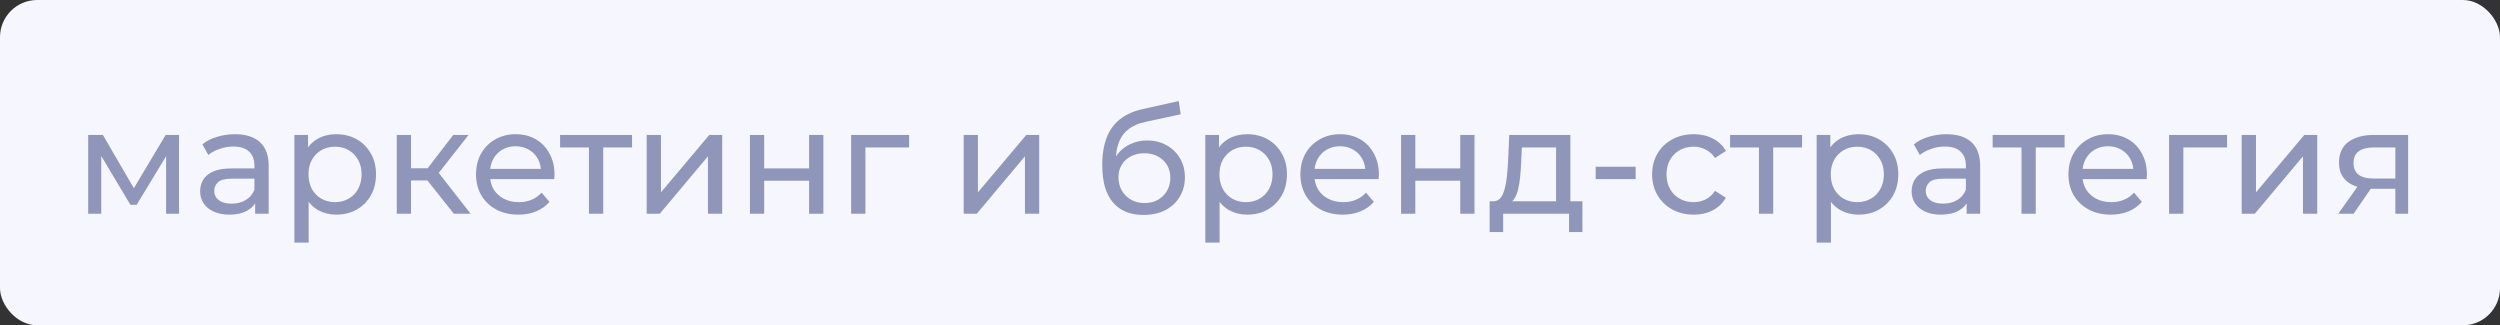 <?xml version="1.0" encoding="UTF-8"?> <svg xmlns="http://www.w3.org/2000/svg" width="269" height="35" viewBox="0 0 269 35" fill="none"><rect x="0" y="0" width="269" height="35" fill="#333333" stroke="none"/><rect width="269" height="35" rx="4" fill="#F6F7FE"></rect><path d="M9.488 23V14.52H11.072L14.72 20.792H14.08L17.824 14.52H19.264V23H17.872V16.248L18.128 16.392L14.704 22.04H14.032L10.592 16.28L10.896 16.216V23H9.488ZM27.454 23V21.208L27.374 20.872V17.816C27.374 17.165 27.182 16.664 26.798 16.312C26.424 15.949 25.859 15.768 25.102 15.768C24.6 15.768 24.11 15.853 23.63 16.024C23.15 16.184 22.744 16.403 22.414 16.68L21.774 15.528C22.211 15.176 22.734 14.909 23.342 14.728C23.96 14.536 24.606 14.44 25.278 14.44C26.44 14.44 27.336 14.723 27.966 15.288C28.595 15.853 28.91 16.717 28.91 17.88V23H27.454ZM24.67 23.096C24.04 23.096 23.486 22.989 23.006 22.776C22.536 22.563 22.174 22.269 21.918 21.896C21.662 21.512 21.534 21.08 21.534 20.6C21.534 20.141 21.64 19.725 21.854 19.352C22.078 18.979 22.435 18.68 22.926 18.456C23.427 18.232 24.099 18.12 24.942 18.12H27.63V19.224H25.006C24.238 19.224 23.72 19.352 23.454 19.608C23.187 19.864 23.054 20.173 23.054 20.536C23.054 20.952 23.219 21.288 23.55 21.544C23.88 21.789 24.339 21.912 24.926 21.912C25.502 21.912 26.003 21.784 26.43 21.528C26.867 21.272 27.182 20.899 27.374 20.408L27.678 21.464C27.475 21.965 27.118 22.365 26.606 22.664C26.094 22.952 25.448 23.096 24.67 23.096ZM36.172 23.096C35.468 23.096 34.822 22.936 34.236 22.616C33.66 22.285 33.196 21.8 32.843 21.16C32.502 20.52 32.331 19.72 32.331 18.76C32.331 17.8 32.497 17 32.828 16.36C33.169 15.72 33.627 15.24 34.203 14.92C34.79 14.6 35.446 14.44 36.172 14.44C37.004 14.44 37.739 14.621 38.38 14.984C39.02 15.347 39.526 15.853 39.9 16.504C40.273 17.144 40.459 17.896 40.459 18.76C40.459 19.624 40.273 20.381 39.9 21.032C39.526 21.683 39.02 22.189 38.38 22.552C37.739 22.915 37.004 23.096 36.172 23.096ZM31.675 26.104V14.52H33.148V16.808L33.051 18.776L33.212 20.744V26.104H31.675ZM36.044 21.752C36.587 21.752 37.073 21.629 37.499 21.384C37.937 21.139 38.278 20.792 38.523 20.344C38.779 19.885 38.907 19.357 38.907 18.76C38.907 18.152 38.779 17.629 38.523 17.192C38.278 16.744 37.937 16.397 37.499 16.152C37.073 15.907 36.587 15.784 36.044 15.784C35.51 15.784 35.025 15.907 34.587 16.152C34.161 16.397 33.819 16.744 33.563 17.192C33.318 17.629 33.196 18.152 33.196 18.76C33.196 19.357 33.318 19.885 33.563 20.344C33.819 20.792 34.161 21.139 34.587 21.384C35.025 21.629 35.51 21.752 36.044 21.752ZM48.835 23L45.555 18.872L46.819 18.104L50.643 23H48.835ZM42.691 23V14.52H44.227V23H42.691ZM43.763 19.416V18.104H46.563V19.416H43.763ZM46.947 18.936L45.523 18.744L48.771 14.52H50.419L46.947 18.936ZM55.78 23.096C54.873 23.096 54.073 22.909 53.38 22.536C52.697 22.163 52.164 21.651 51.78 21C51.406 20.349 51.22 19.603 51.22 18.76C51.22 17.917 51.401 17.171 51.764 16.52C52.137 15.869 52.644 15.363 53.284 15C53.934 14.627 54.665 14.44 55.476 14.44C56.297 14.44 57.022 14.621 57.652 14.984C58.281 15.347 58.772 15.859 59.124 16.52C59.486 17.171 59.668 17.933 59.668 18.808C59.668 18.872 59.662 18.947 59.652 19.032C59.652 19.117 59.646 19.197 59.636 19.272H52.42V18.168H58.836L58.212 18.552C58.222 18.008 58.11 17.523 57.876 17.096C57.641 16.669 57.316 16.339 56.9 16.104C56.494 15.859 56.02 15.736 55.476 15.736C54.942 15.736 54.468 15.859 54.052 16.104C53.636 16.339 53.31 16.675 53.076 17.112C52.841 17.539 52.724 18.029 52.724 18.584V18.84C52.724 19.405 52.852 19.912 53.108 20.36C53.374 20.797 53.742 21.139 54.212 21.384C54.681 21.629 55.22 21.752 55.828 21.752C56.329 21.752 56.782 21.667 57.188 21.496C57.604 21.325 57.966 21.069 58.276 20.728L59.124 21.72C58.74 22.168 58.26 22.509 57.684 22.744C57.118 22.979 56.484 23.096 55.78 23.096ZM63.371 23V15.464L63.755 15.864H60.267V14.52H68.011V15.864H64.539L64.907 15.464V23H63.371ZM69.582 23V14.52H71.118V20.696L76.318 14.52H77.71V23H76.174V16.824L70.99 23H69.582ZM80.691 23V14.52H82.227V18.12H87.059V14.52H88.595V23H87.059V19.448H82.227V23H80.691ZM91.582 23V14.52H97.822V15.864H92.75L93.118 15.512V23H91.582ZM103.691 23V14.52H105.227V20.696L110.427 14.52H111.819V23H110.283V16.824L105.099 23H103.691ZM123.017 23.128C122.313 23.128 121.689 23.016 121.145 22.792C120.612 22.568 120.153 22.237 119.769 21.8C119.385 21.352 119.092 20.792 118.889 20.12C118.697 19.437 118.601 18.637 118.601 17.72C118.601 16.995 118.665 16.344 118.793 15.768C118.921 15.192 119.103 14.68 119.337 14.232C119.583 13.784 119.881 13.395 120.233 13.064C120.596 12.733 121.001 12.461 121.449 12.248C121.908 12.024 122.409 11.853 122.953 11.736L126.825 10.872L127.049 12.296L123.481 13.064C123.268 13.107 123.012 13.171 122.713 13.256C122.415 13.341 122.111 13.475 121.801 13.656C121.492 13.827 121.204 14.067 120.937 14.376C120.671 14.685 120.457 15.091 120.297 15.592C120.137 16.083 120.057 16.691 120.057 17.416C120.057 17.619 120.063 17.773 120.073 17.88C120.084 17.987 120.095 18.093 120.105 18.2C120.127 18.307 120.143 18.467 120.153 18.68L119.513 18.024C119.684 17.437 119.956 16.925 120.329 16.488C120.703 16.051 121.151 15.715 121.673 15.48C122.207 15.235 122.788 15.112 123.417 15.112C124.207 15.112 124.905 15.283 125.513 15.624C126.132 15.965 126.617 16.435 126.969 17.032C127.321 17.629 127.497 18.312 127.497 19.08C127.497 19.859 127.311 20.557 126.937 21.176C126.575 21.784 126.057 22.264 125.385 22.616C124.713 22.957 123.924 23.128 123.017 23.128ZM123.161 21.848C123.705 21.848 124.185 21.731 124.601 21.496C125.017 21.251 125.343 20.925 125.577 20.52C125.812 20.104 125.929 19.64 125.929 19.128C125.929 18.616 125.812 18.163 125.577 17.768C125.343 17.373 125.017 17.064 124.601 16.84C124.185 16.605 123.695 16.488 123.129 16.488C122.596 16.488 122.116 16.6 121.689 16.824C121.263 17.037 120.932 17.341 120.697 17.736C120.463 18.12 120.345 18.568 120.345 19.08C120.345 19.592 120.463 20.061 120.697 20.488C120.943 20.904 121.273 21.235 121.689 21.48C122.116 21.725 122.607 21.848 123.161 21.848ZM134.187 23.096C133.483 23.096 132.838 22.936 132.251 22.616C131.675 22.285 131.211 21.8 130.859 21.16C130.518 20.52 130.347 19.72 130.347 18.76C130.347 17.8 130.512 17 130.843 16.36C131.184 15.72 131.643 15.24 132.219 14.92C132.806 14.6 133.462 14.44 134.187 14.44C135.019 14.44 135.755 14.621 136.395 14.984C137.035 15.347 137.542 15.853 137.915 16.504C138.288 17.144 138.475 17.896 138.475 18.76C138.475 19.624 138.288 20.381 137.915 21.032C137.542 21.683 137.035 22.189 136.395 22.552C135.755 22.915 135.019 23.096 134.187 23.096ZM129.691 26.104V14.52H131.163V16.808L131.067 18.776L131.227 20.744V26.104H129.691ZM134.059 21.752C134.603 21.752 135.088 21.629 135.515 21.384C135.952 21.139 136.294 20.792 136.539 20.344C136.795 19.885 136.923 19.357 136.923 18.76C136.923 18.152 136.795 17.629 136.539 17.192C136.294 16.744 135.952 16.397 135.515 16.152C135.088 15.907 134.603 15.784 134.059 15.784C133.526 15.784 133.04 15.907 132.603 16.152C132.176 16.397 131.835 16.744 131.579 17.192C131.334 17.629 131.211 18.152 131.211 18.76C131.211 19.357 131.334 19.885 131.579 20.344C131.835 20.792 132.176 21.139 132.603 21.384C133.04 21.629 133.526 21.752 134.059 21.752ZM144.483 23.096C143.576 23.096 142.776 22.909 142.083 22.536C141.4 22.163 140.867 21.651 140.483 21C140.109 20.349 139.923 19.603 139.923 18.76C139.923 17.917 140.104 17.171 140.467 16.52C140.84 15.869 141.347 15.363 141.987 15C142.637 14.627 143.368 14.44 144.179 14.44C145 14.44 145.725 14.621 146.355 14.984C146.984 15.347 147.475 15.859 147.827 16.52C148.189 17.171 148.371 17.933 148.371 18.808C148.371 18.872 148.365 18.947 148.355 19.032C148.355 19.117 148.349 19.197 148.339 19.272H141.123V18.168H147.539L146.915 18.552C146.925 18.008 146.813 17.523 146.579 17.096C146.344 16.669 146.019 16.339 145.603 16.104C145.197 15.859 144.723 15.736 144.179 15.736C143.645 15.736 143.171 15.859 142.755 16.104C142.339 16.339 142.013 16.675 141.779 17.112C141.544 17.539 141.427 18.029 141.427 18.584V18.84C141.427 19.405 141.555 19.912 141.811 20.36C142.077 20.797 142.445 21.139 142.915 21.384C143.384 21.629 143.923 21.752 144.531 21.752C145.032 21.752 145.485 21.667 145.891 21.496C146.307 21.325 146.669 21.069 146.979 20.728L147.827 21.72C147.443 22.168 146.963 22.509 146.387 22.744C145.821 22.979 145.187 23.096 144.483 23.096ZM150.754 23V14.52H152.29V18.12H157.122V14.52H158.658V23H157.122V19.448H152.29V23H150.754ZM162.14 21.928L160.62 21.656C160.951 21.667 161.218 21.56 161.42 21.336C161.623 21.101 161.778 20.781 161.884 20.376C162.002 19.971 162.087 19.512 162.14 19C162.194 18.477 162.236 17.939 162.268 17.384L162.396 14.52H168.972V22.28H167.436V15.864H163.756L163.676 17.496C163.655 18.029 163.618 18.547 163.564 19.048C163.522 19.539 163.447 19.992 163.34 20.408C163.244 20.824 163.1 21.165 162.908 21.432C162.716 21.699 162.46 21.864 162.14 21.928ZM160.284 24.968V21.656H170.268V24.968H168.828V23H161.74V24.968H160.284ZM171.693 19.272V17.944H175.997V19.272H171.693ZM182.247 23.096C181.383 23.096 180.609 22.909 179.927 22.536C179.255 22.163 178.727 21.651 178.343 21C177.959 20.349 177.767 19.603 177.767 18.76C177.767 17.917 177.959 17.171 178.343 16.52C178.727 15.869 179.255 15.363 179.927 15C180.609 14.627 181.383 14.44 182.247 14.44C183.015 14.44 183.697 14.595 184.295 14.904C184.903 15.203 185.372 15.651 185.703 16.248L184.535 17C184.257 16.584 183.916 16.28 183.511 16.088C183.116 15.885 182.689 15.784 182.231 15.784C181.676 15.784 181.18 15.907 180.743 16.152C180.305 16.397 179.959 16.744 179.703 17.192C179.447 17.629 179.319 18.152 179.319 18.76C179.319 19.368 179.447 19.896 179.703 20.344C179.959 20.792 180.305 21.139 180.743 21.384C181.18 21.629 181.676 21.752 182.231 21.752C182.689 21.752 183.116 21.656 183.511 21.464C183.916 21.261 184.257 20.952 184.535 20.536L185.703 21.272C185.372 21.859 184.903 22.312 184.295 22.632C183.697 22.941 183.015 23.096 182.247 23.096ZM189.262 23V15.464L189.646 15.864H186.158V14.52H193.902V15.864H190.43L190.798 15.464V23H189.262ZM199.968 23.096C199.264 23.096 198.619 22.936 198.032 22.616C197.456 22.285 196.992 21.8 196.64 21.16C196.299 20.52 196.128 19.72 196.128 18.76C196.128 17.8 196.294 17 196.624 16.36C196.966 15.72 197.424 15.24 198 14.92C198.587 14.6 199.243 14.44 199.968 14.44C200.8 14.44 201.536 14.621 202.176 14.984C202.816 15.347 203.323 15.853 203.696 16.504C204.07 17.144 204.256 17.896 204.256 18.76C204.256 19.624 204.07 20.381 203.696 21.032C203.323 21.683 202.816 22.189 202.176 22.552C201.536 22.915 200.8 23.096 199.968 23.096ZM195.472 26.104V14.52H196.944V16.808L196.848 18.776L197.008 20.744V26.104H195.472ZM199.84 21.752C200.384 21.752 200.87 21.629 201.296 21.384C201.734 21.139 202.075 20.792 202.32 20.344C202.576 19.885 202.704 19.357 202.704 18.76C202.704 18.152 202.576 17.629 202.32 17.192C202.075 16.744 201.734 16.397 201.296 16.152C200.87 15.907 200.384 15.784 199.84 15.784C199.307 15.784 198.822 15.907 198.384 16.152C197.958 16.397 197.616 16.744 197.36 17.192C197.115 17.629 196.992 18.152 196.992 18.76C196.992 19.357 197.115 19.885 197.36 20.344C197.616 20.792 197.958 21.139 198.384 21.384C198.822 21.629 199.307 21.752 199.84 21.752ZM211.61 23V21.208L211.53 20.872V17.816C211.53 17.165 211.338 16.664 210.954 16.312C210.581 15.949 210.015 15.768 209.258 15.768C208.757 15.768 208.266 15.853 207.786 16.024C207.306 16.184 206.901 16.403 206.57 16.68L205.93 15.528C206.367 15.176 206.89 14.909 207.498 14.728C208.117 14.536 208.762 14.44 209.434 14.44C210.597 14.44 211.493 14.723 212.122 15.288C212.751 15.853 213.066 16.717 213.066 17.88V23H211.61ZM208.826 23.096C208.197 23.096 207.642 22.989 207.162 22.776C206.693 22.563 206.33 22.269 206.074 21.896C205.818 21.512 205.69 21.08 205.69 20.6C205.69 20.141 205.797 19.725 206.01 19.352C206.234 18.979 206.591 18.68 207.082 18.456C207.583 18.232 208.255 18.12 209.098 18.12H211.786V19.224H209.162C208.394 19.224 207.877 19.352 207.61 19.608C207.343 19.864 207.21 20.173 207.21 20.536C207.21 20.952 207.375 21.288 207.706 21.544C208.037 21.789 208.495 21.912 209.082 21.912C209.658 21.912 210.159 21.784 210.586 21.528C211.023 21.272 211.338 20.899 211.53 20.408L211.834 21.464C211.631 21.965 211.274 22.365 210.762 22.664C210.25 22.952 209.605 23.096 208.826 23.096ZM217.512 23V15.464L217.896 15.864H214.408V14.52H222.152V15.864H218.68L219.048 15.464V23H217.512ZM227.123 23.096C226.217 23.096 225.417 22.909 224.723 22.536C224.041 22.163 223.507 21.651 223.123 21C222.75 20.349 222.563 19.603 222.563 18.76C222.563 17.917 222.745 17.171 223.107 16.52C223.481 15.869 223.987 15.363 224.627 15C225.278 14.627 226.009 14.44 226.819 14.44C227.641 14.44 228.366 14.621 228.995 14.984C229.625 15.347 230.115 15.859 230.467 16.52C230.83 17.171 231.011 17.933 231.011 18.808C231.011 18.872 231.006 18.947 230.995 19.032C230.995 19.117 230.99 19.197 230.979 19.272H223.763V18.168H230.179L229.555 18.552C229.566 18.008 229.454 17.523 229.219 17.096C228.985 16.669 228.659 16.339 228.243 16.104C227.838 15.859 227.363 15.736 226.819 15.736C226.286 15.736 225.811 15.859 225.395 16.104C224.979 16.339 224.654 16.675 224.419 17.112C224.185 17.539 224.067 18.029 224.067 18.584V18.84C224.067 19.405 224.195 19.912 224.451 20.36C224.718 20.797 225.086 21.139 225.555 21.384C226.025 21.629 226.563 21.752 227.171 21.752C227.673 21.752 228.126 21.667 228.531 21.496C228.947 21.325 229.31 21.069 229.619 20.728L230.467 21.72C230.083 22.168 229.603 22.509 229.027 22.744C228.462 22.979 227.827 23.096 227.123 23.096ZM233.394 23V14.52H239.634V15.864H234.562L234.93 15.512V23H233.394ZM241.207 23V14.52H242.743V20.696L247.943 14.52H249.335V23H247.799V16.824L242.615 23H241.207ZM257.74 23V20.024L257.98 20.312H255.276C254.145 20.312 253.26 20.072 252.62 19.592C251.991 19.112 251.676 18.413 251.676 17.496C251.676 16.515 252.012 15.773 252.684 15.272C253.367 14.771 254.273 14.52 255.404 14.52H259.116V23H257.74ZM251.596 23L253.9 19.752H255.484L253.244 23H251.596ZM257.74 19.544V15.432L257.98 15.864H255.452C254.748 15.864 254.204 15.997 253.82 16.264C253.436 16.52 253.244 16.947 253.244 17.544C253.244 18.653 253.959 19.208 255.388 19.208H257.98L257.74 19.544Z" fill="#9096B9"></path></svg> 